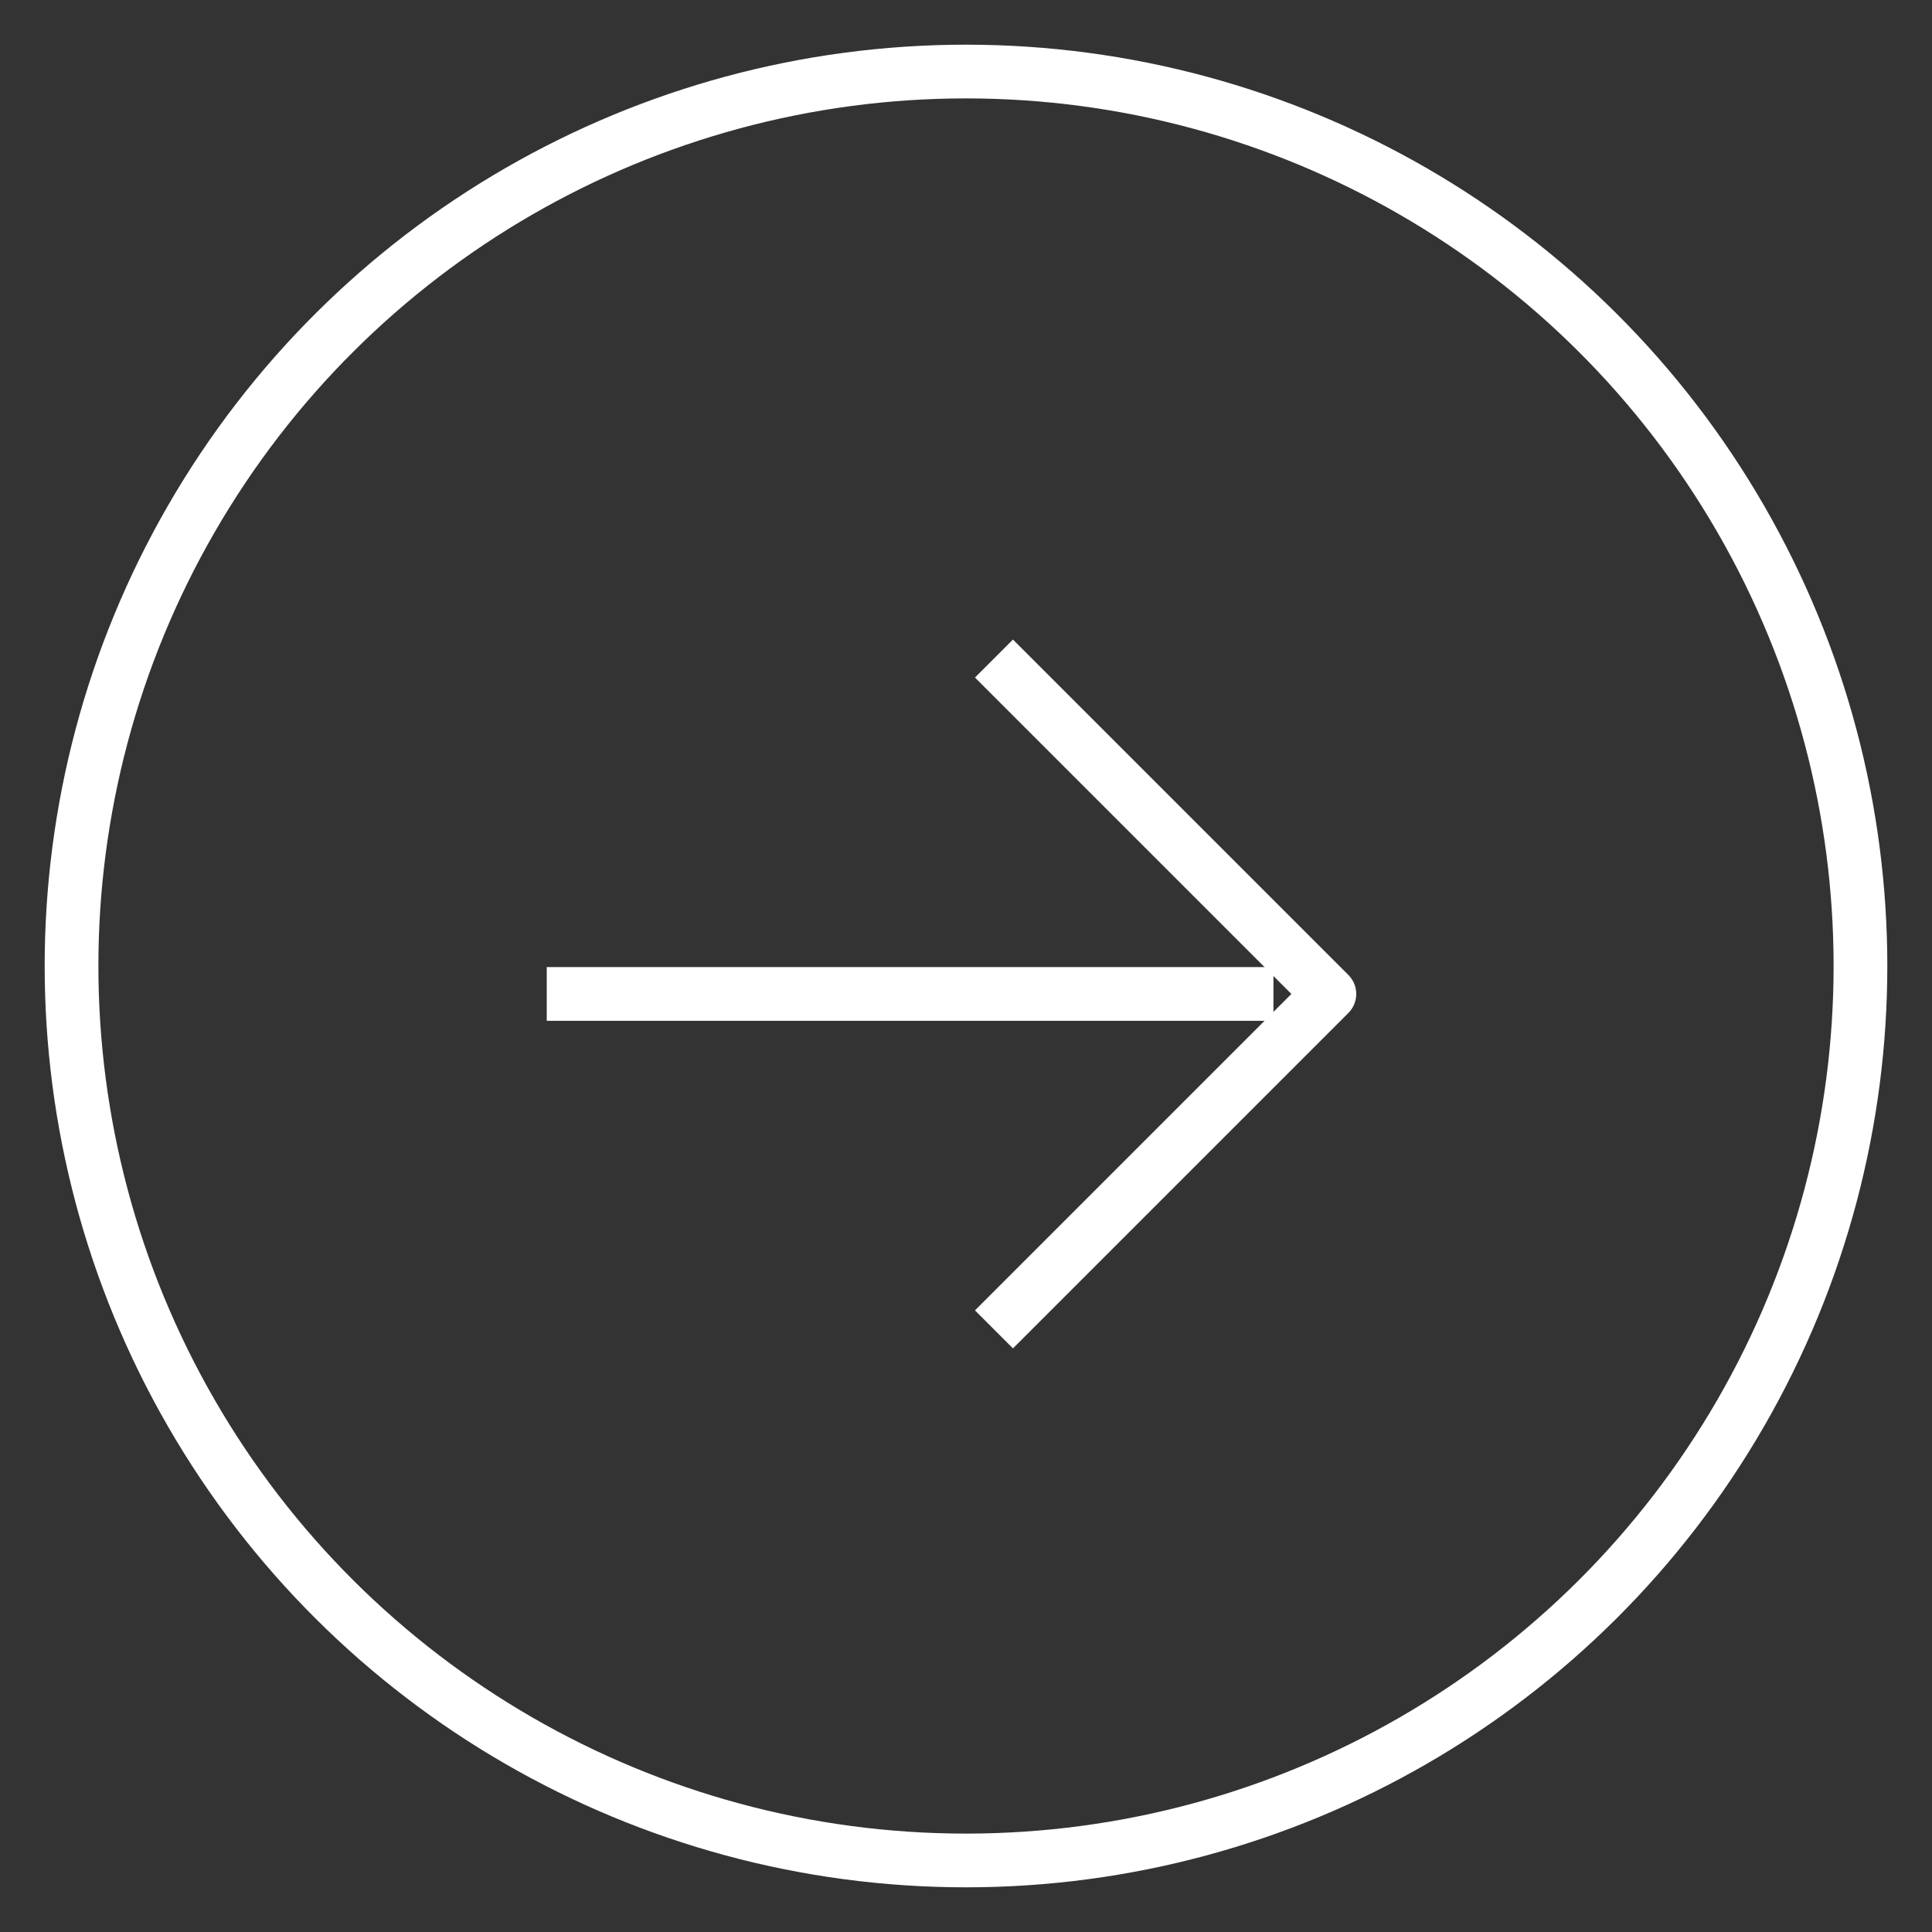 <svg width="36" height="36" viewBox="0 0 36 36" fill="none" xmlns="http://www.w3.org/2000/svg">
<rect x="0" y="0" width="36" height="36" fill="#333333" stroke="none"/>
<circle cx="18" cy="18" r="16.667" transform="rotate(-90 18 18)" stroke="white" stroke-width="1.001" stroke-linejoin="round"/>
<path d="M23.729 18.521L10.188 18.521" stroke="white" stroke-width="1.001" stroke-linejoin="round"/>
<path d="M18.521 12.271C20.962 14.712 22.33 16.08 24.771 18.521L18.521 24.771" stroke="white" stroke-width="1.001" stroke-linejoin="round"/>
</svg>

